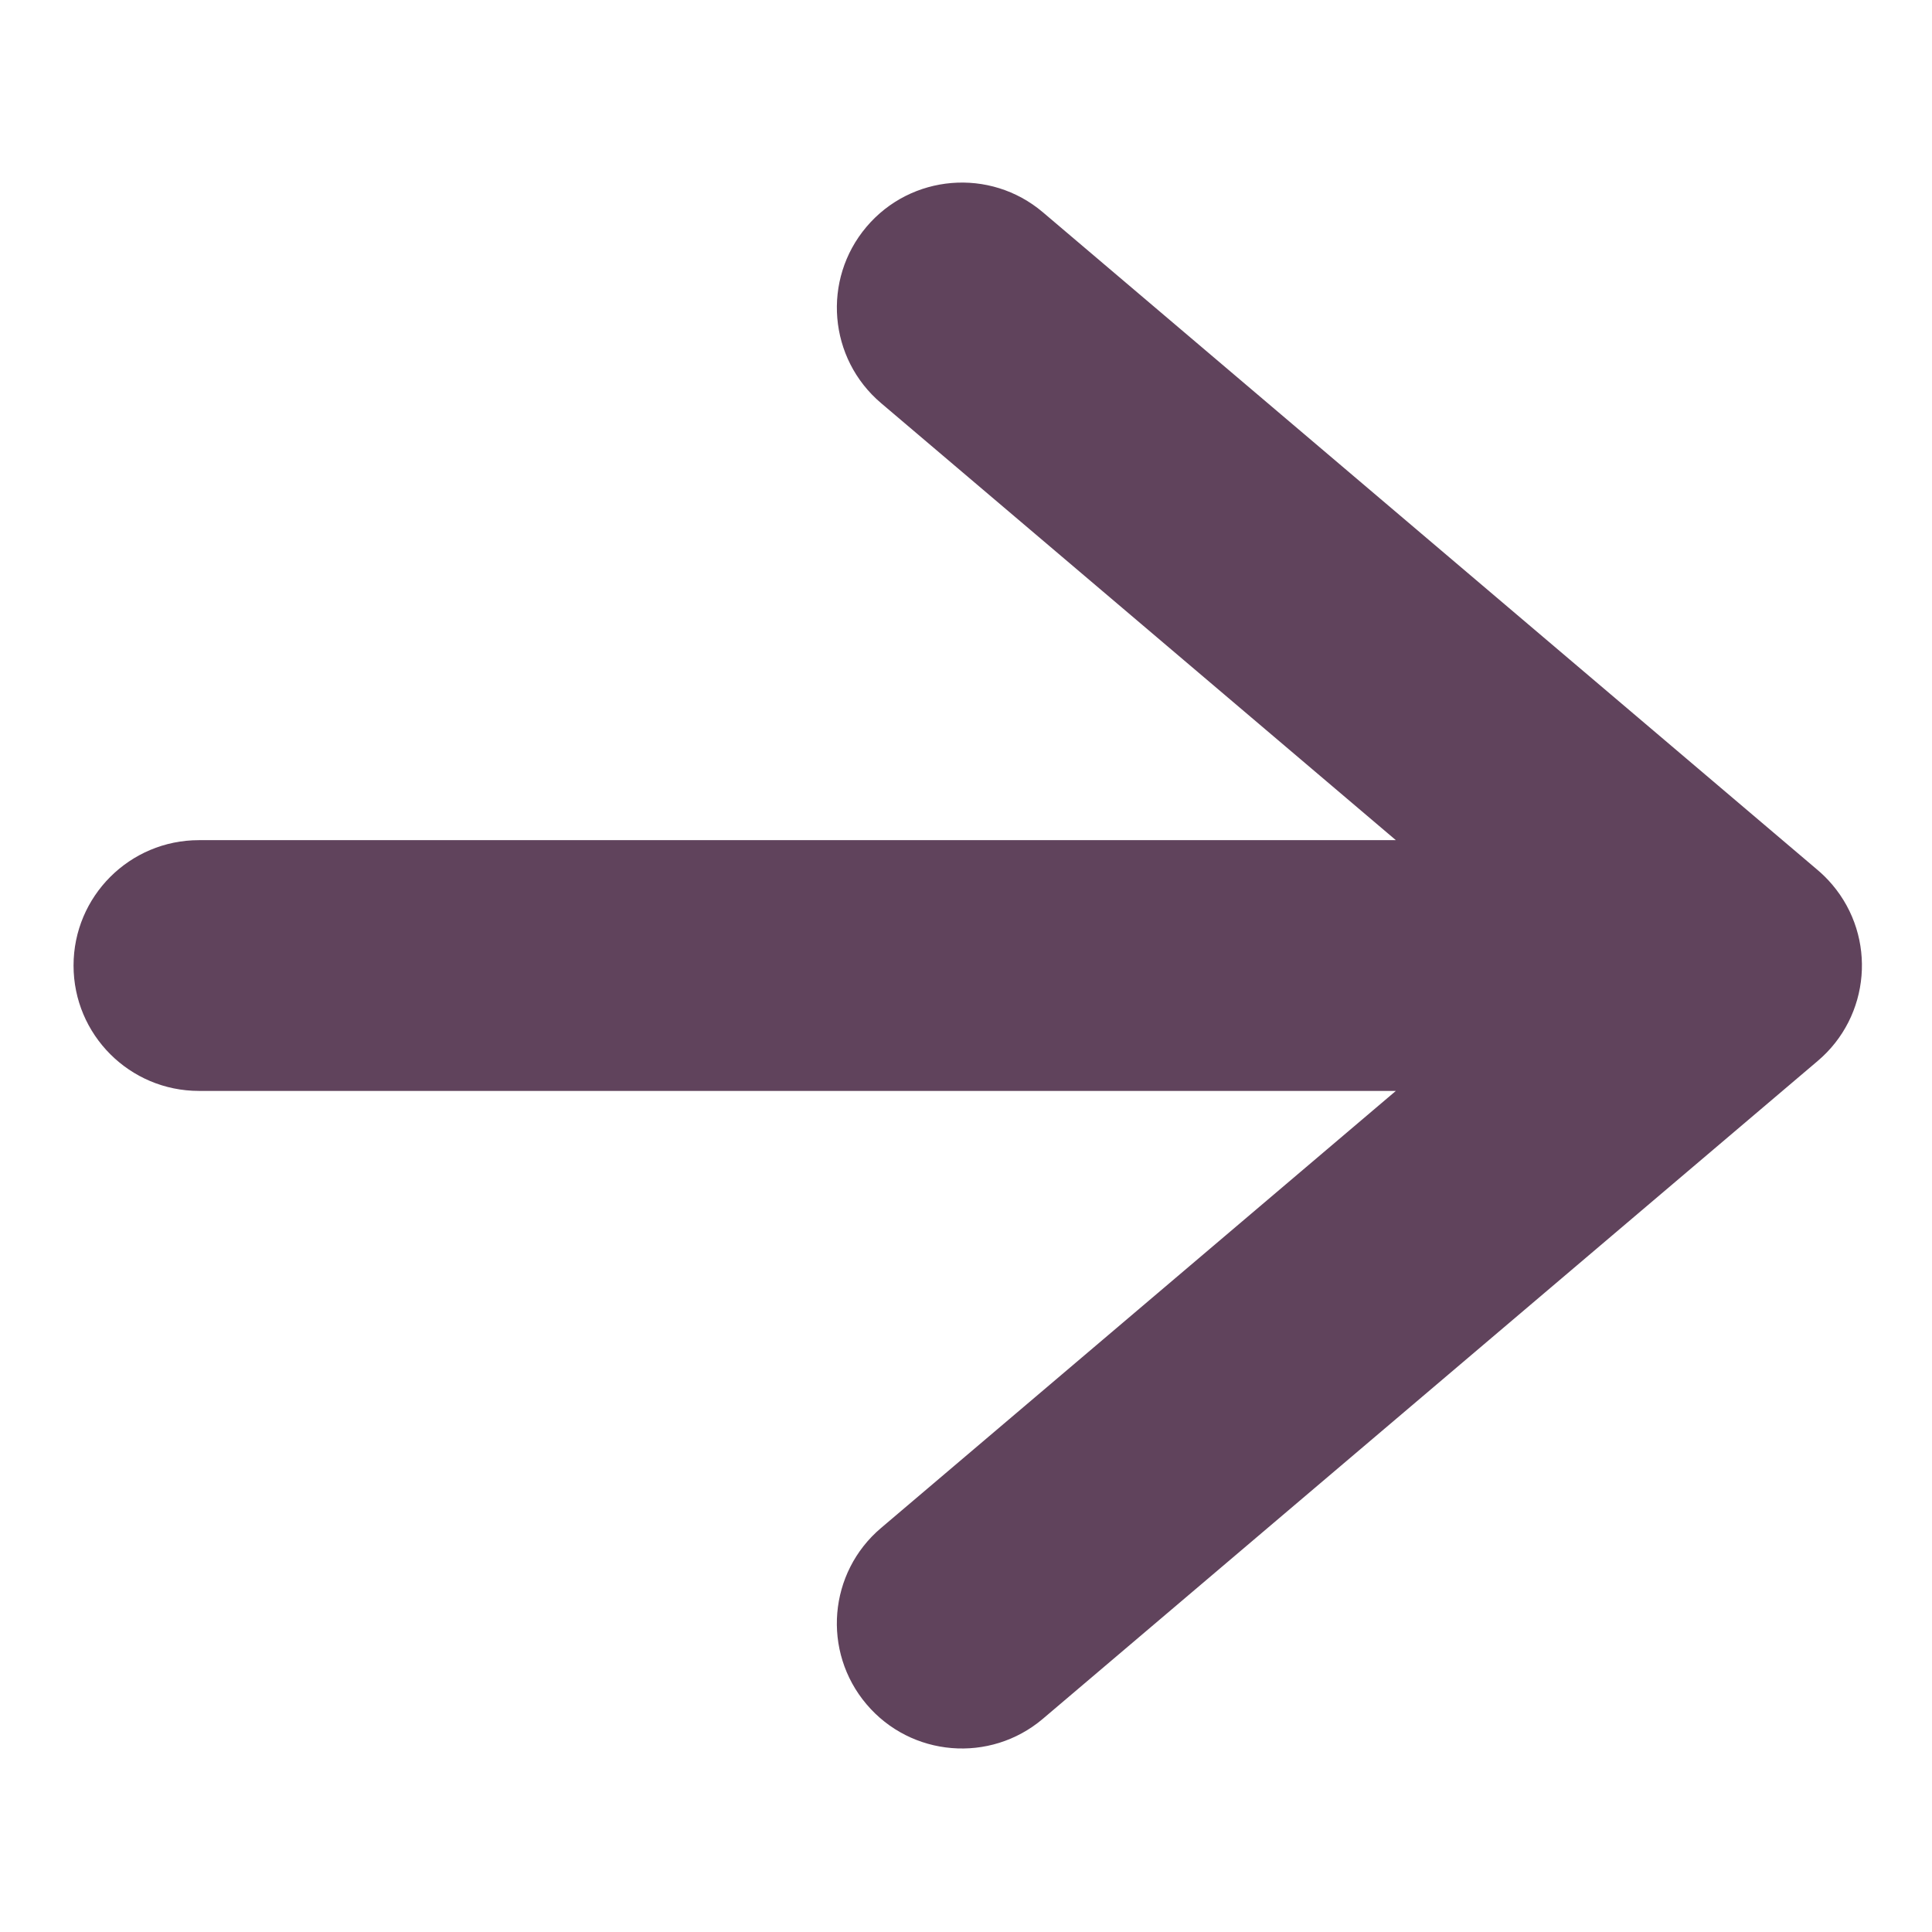 <svg width="709" height="709" viewBox="0 0 709 709" fill="none" xmlns="http://www.w3.org/2000/svg">
<path d="M382.67 630.79C363.32 647.17 334.34 644.76 317.97 625.4C301.59 606.04 304 577.07 323.36 560.7L512.25 400.34H73C47.59 400.34 26.99 379.74 26.99 354.33C26.99 328.92 47.59 308.32 73 308.32H512.25L323.36 147.96C304.01 131.58 301.6 102.61 317.97 83.25C334.34 63.9 363.32 61.49 382.67 77.86L666.55 318.87C668.64 320.6 670.61 322.53 672.42 324.67C688.8 344.02 686.39 373 667.03 389.37L382.67 630.79Z" fill="#60435C"/>
</svg>
